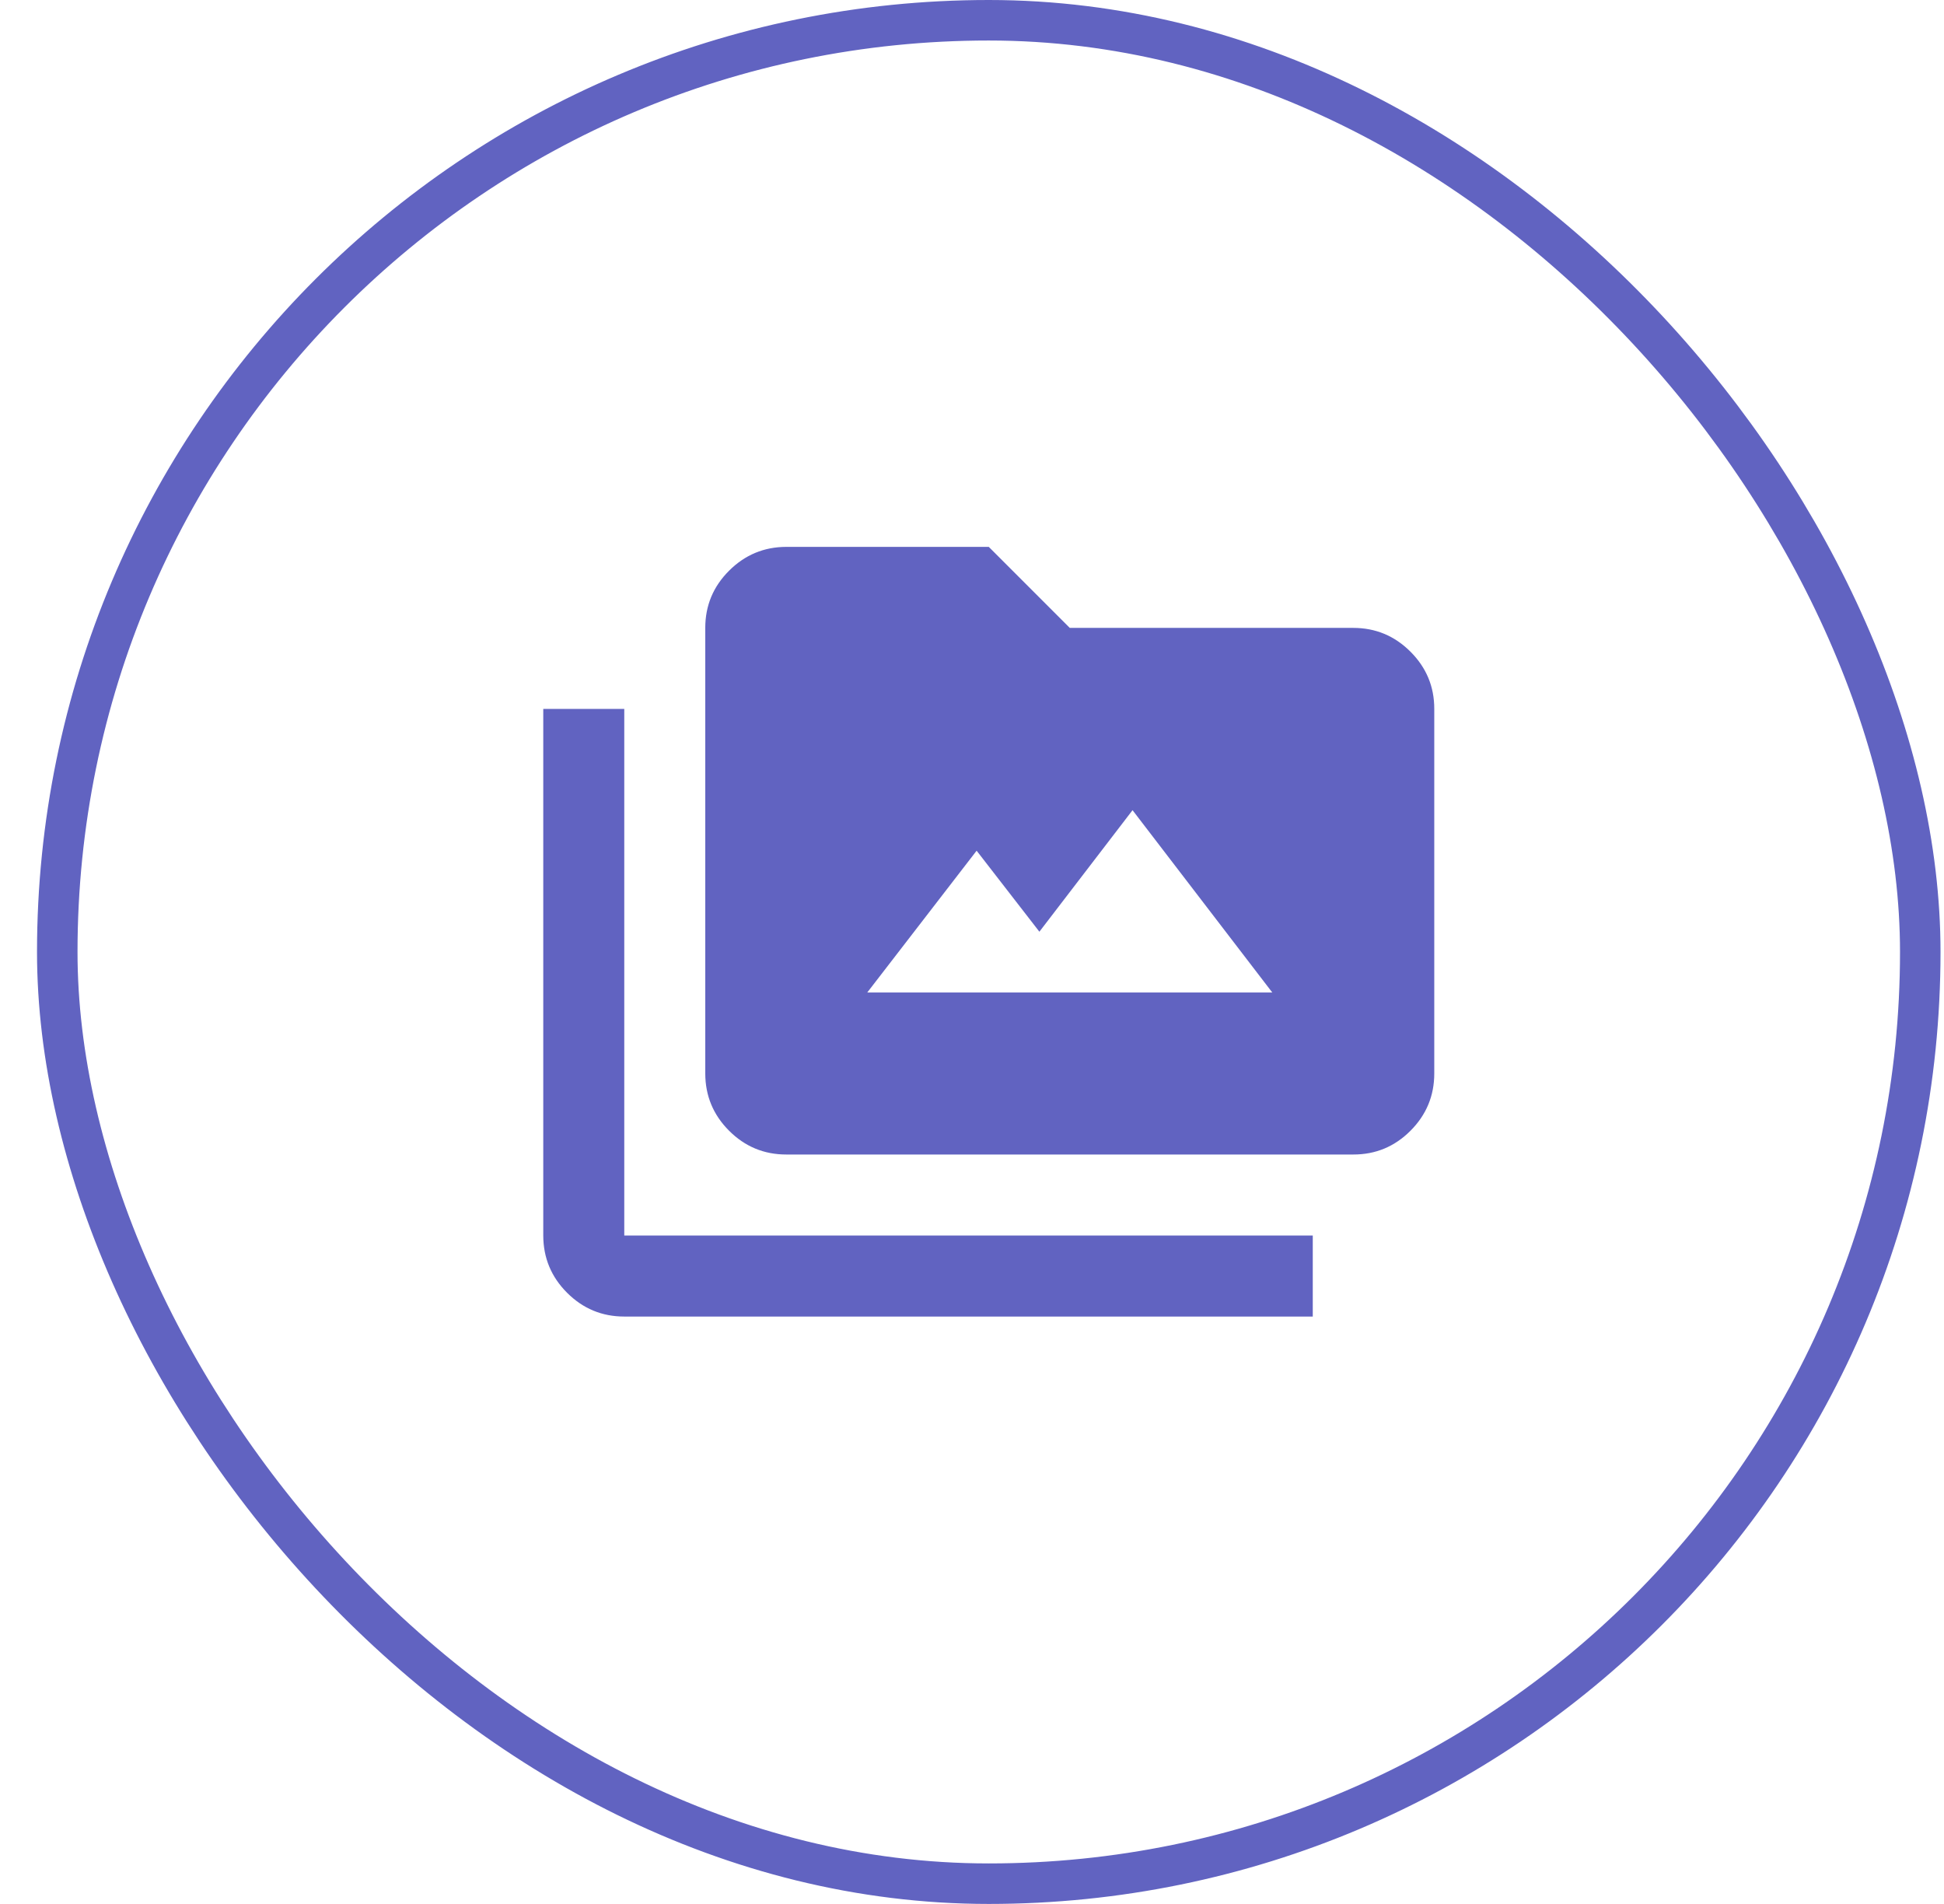 <svg width="48" height="47" viewBox="0 0 48 47" fill="none" xmlns="http://www.w3.org/2000/svg">
<rect x="1.414" y="0.5" width="46" height="46" rx="23" stroke="#6163C1"/>
<path d="M15.414 32.5C14.864 32.5 14.393 32.304 14.002 31.913C13.611 31.522 13.415 31.051 13.414 30.5V17.5H15.414V30.5H32.414V32.5H15.414ZM19.414 28.5C18.864 28.5 18.393 28.304 18.002 27.913C17.611 27.522 17.415 27.051 17.414 26.5V15.5C17.414 14.95 17.61 14.479 18.002 14.088C18.394 13.697 18.865 13.501 19.414 13.5H24.414L26.414 15.5H33.414C33.964 15.5 34.435 15.696 34.827 16.088C35.219 16.48 35.415 16.951 35.414 17.5V26.5C35.414 27.05 35.218 27.521 34.827 27.913C34.436 28.305 33.965 28.501 33.414 28.5H19.414ZM21.414 24.5H31.414L27.964 20L25.664 23L24.114 21L21.414 24.5Z" fill="#6163C1"/>
</svg>
